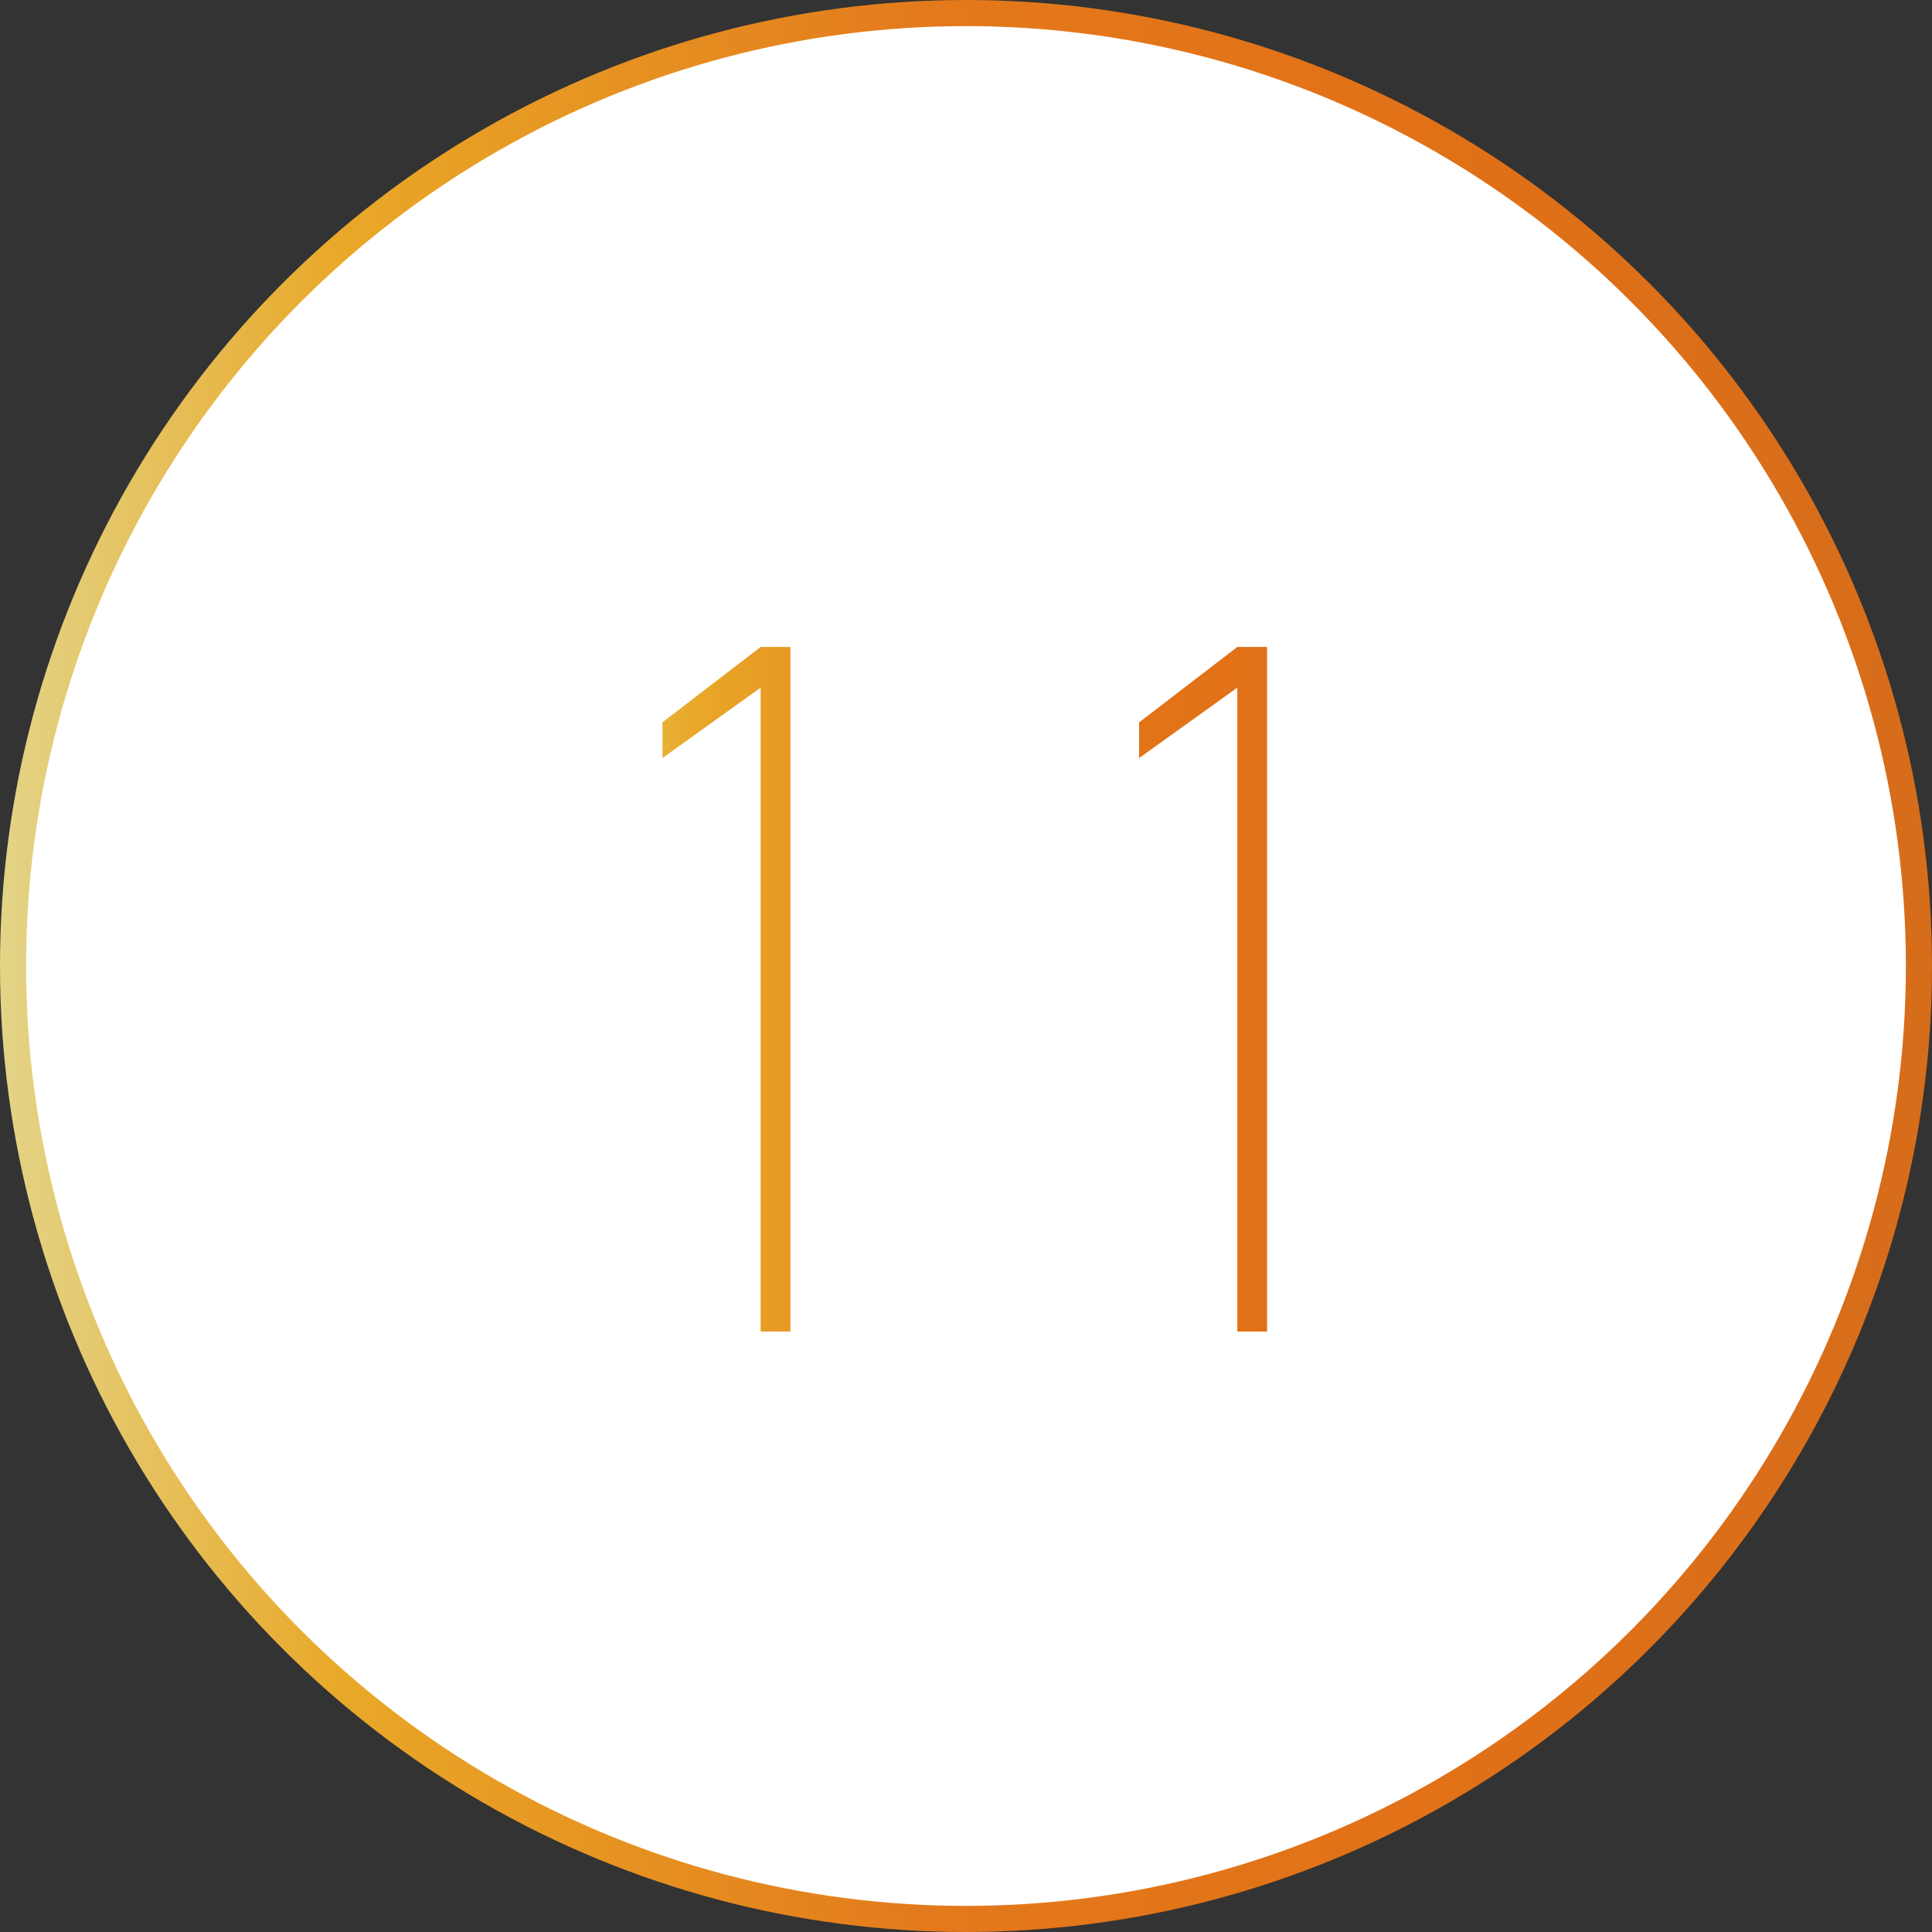 <svg width="74" height="74" viewBox="0 0 74 74" fill="none" xmlns="http://www.w3.org/2000/svg"><rect x="0" y="0" width="74" height="74" fill="#333333" stroke="none"/><circle cx="37" cy="37" r="36.5" fill="#fff" stroke="url(#paint0_linear_2116_21923)"/><path d="M30.274 24.78V51h-1.14V26.338l-3.762 2.698v-1.368l3.762-2.888h1.14zm18.258 0V51h-1.14V26.338l-3.762 2.698v-1.368l3.762-2.888h1.14z" fill="url(#paint1_linear_2116_21923)"/><defs><linearGradient id="paint0_linear_2116_21923" x1="0" y1="37" x2="74" y2="37" gradientUnits="userSpaceOnUse"><stop stop-color="#E3D487"/><stop offset=".177" stop-color="#E9A828"/><stop offset=".485" stop-color="#E3791B"/><stop offset=".73" stop-color="#E27117"/><stop offset="1" stop-color="#D66D1B"/></linearGradient><linearGradient id="paint1_linear_2116_21923" x1="20" y1="38" x2="57" y2="38" gradientUnits="userSpaceOnUse"><stop stop-color="#E3D487"/><stop offset=".177" stop-color="#E9A828"/><stop offset=".485" stop-color="#E3791B"/><stop offset=".73" stop-color="#E27117"/><stop offset="1" stop-color="#D66D1B"/></linearGradient></defs></svg>